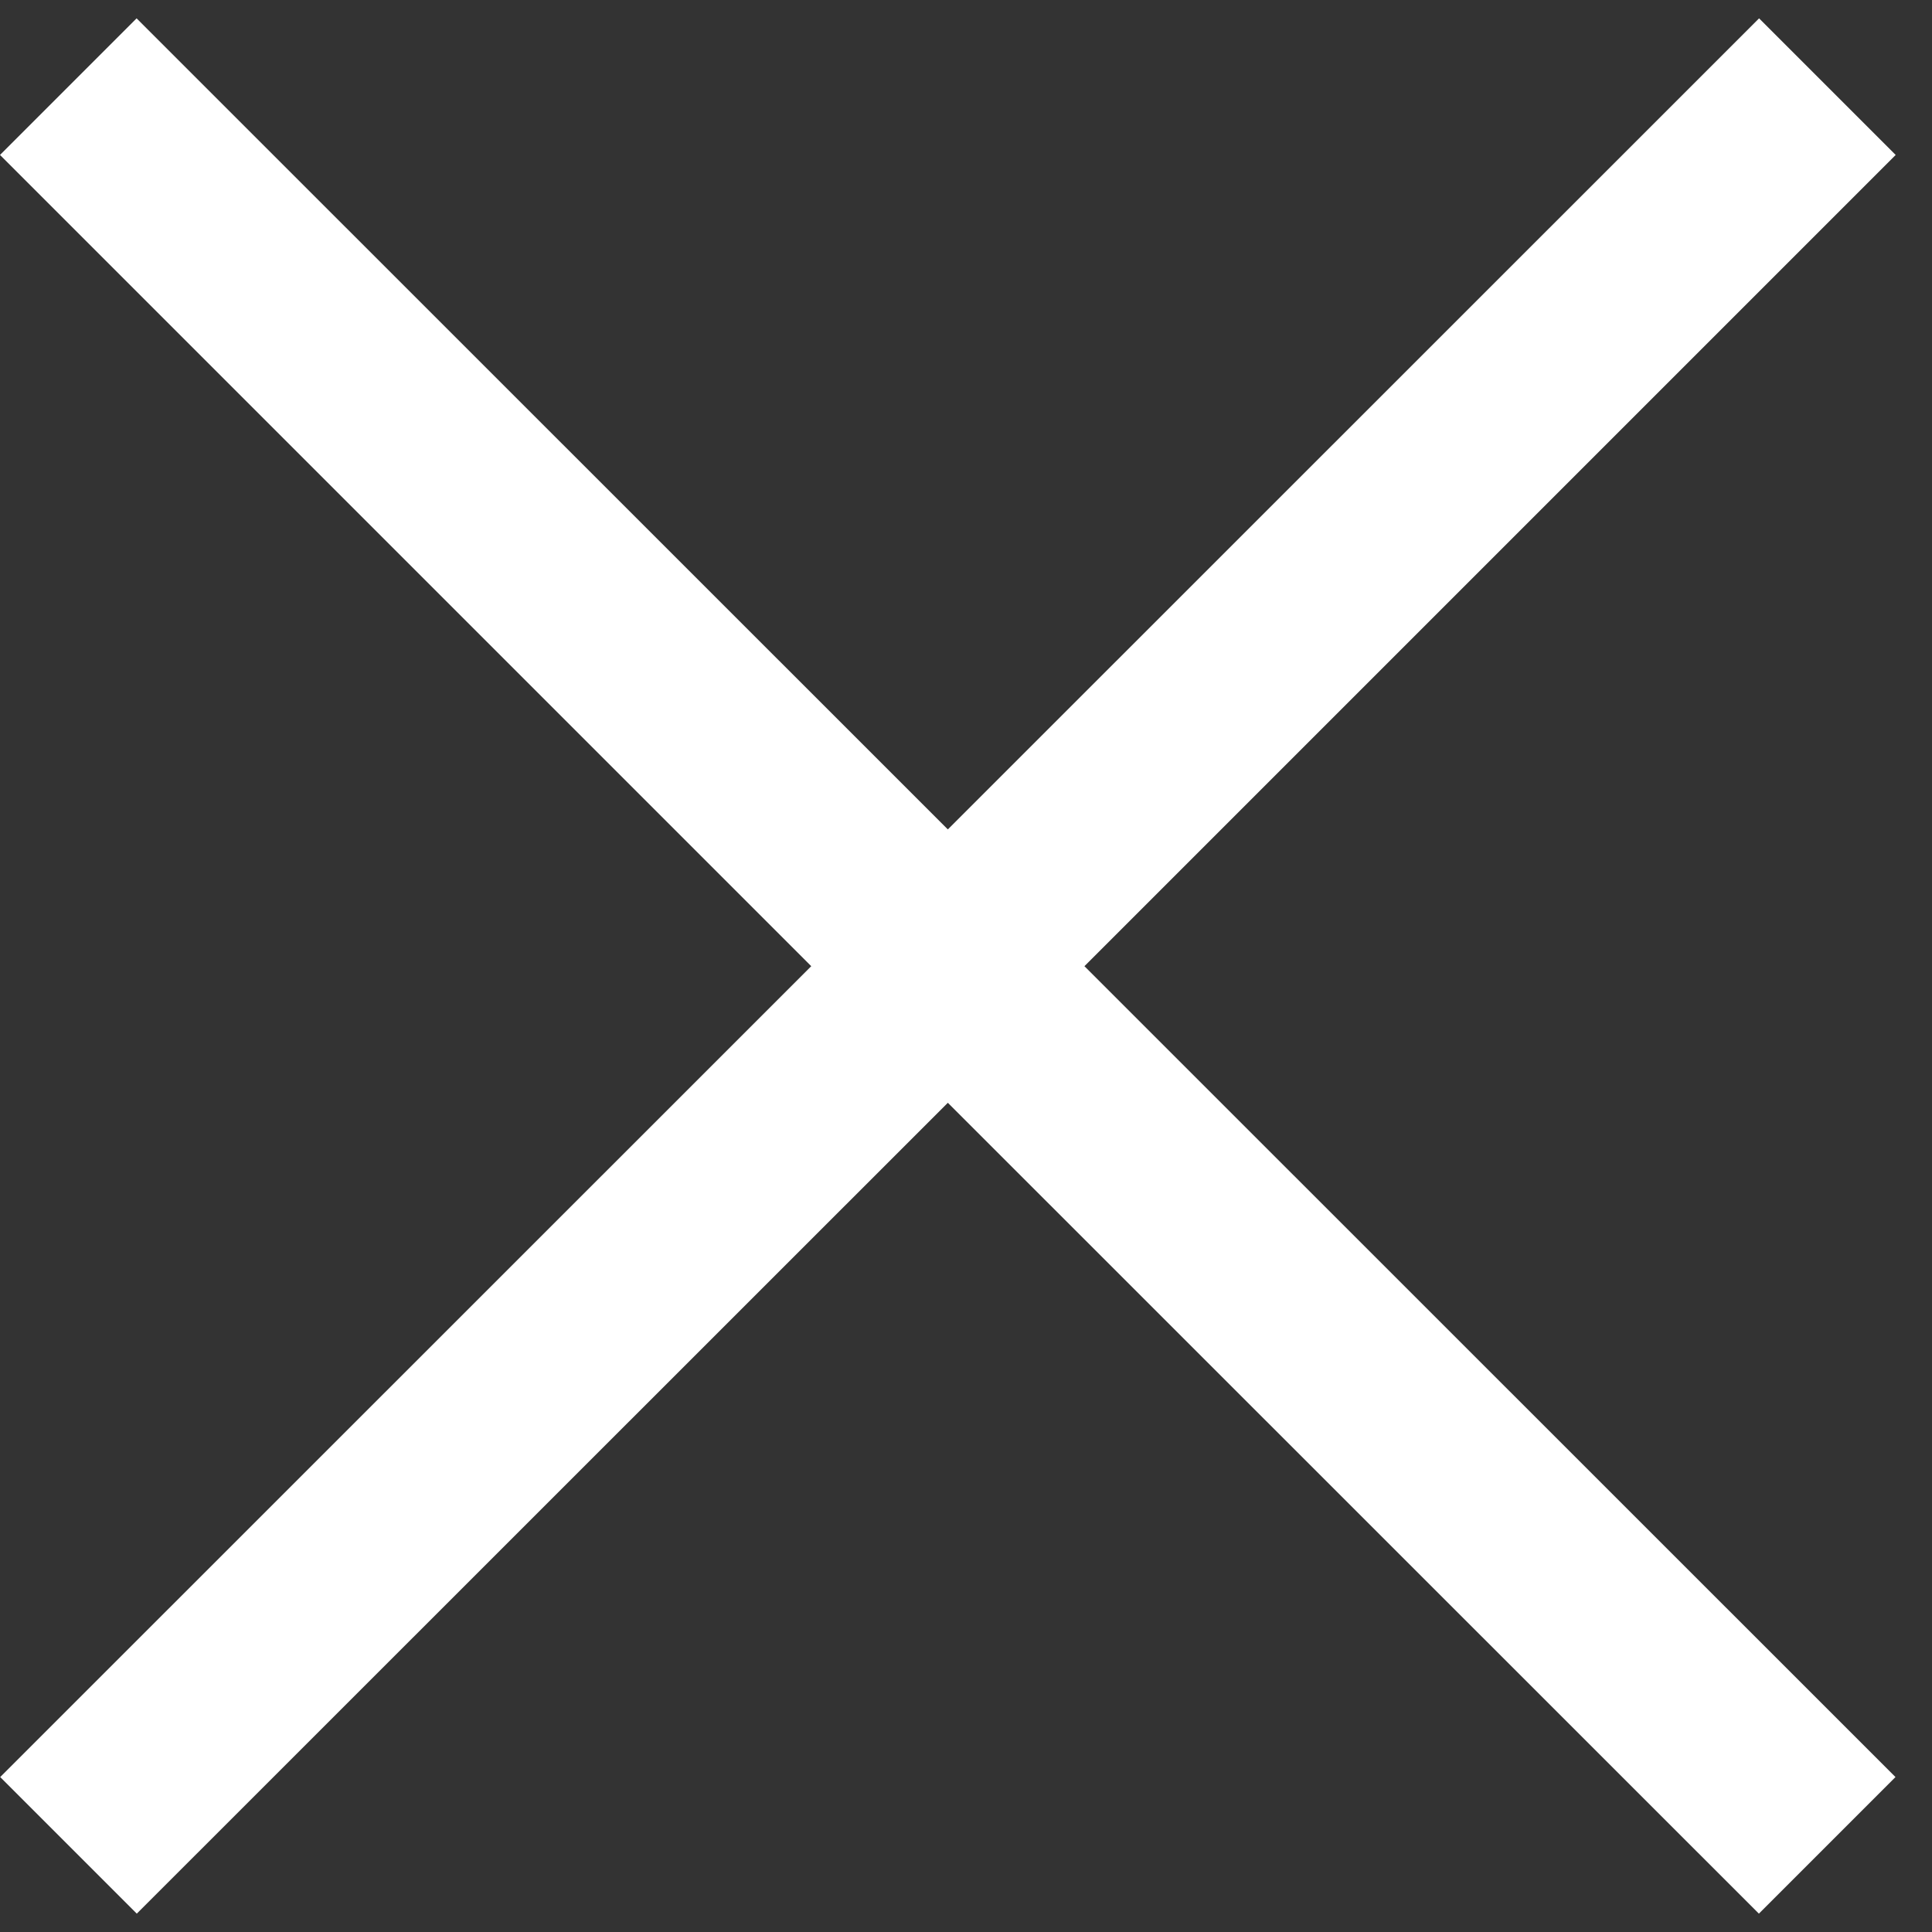 <svg width="10" height="10" viewBox="0 0 10 10" fill="none" xmlns="http://www.w3.org/2000/svg">
<rect x="0" y="0" width="10" height="10" fill="#333333" stroke="none"/>
<path fill-rule="evenodd" clip-rule="evenodd" d="M4.906 5.708L9.104 9.905L9.811 9.198L5.613 5.001L9.812 0.802L9.105 0.095L4.906 4.293L0.707 0.095L0 0.802L4.199 5.001L0.001 9.198L0.708 9.905L4.906 5.708Z" fill="#ffffff"/>
</svg>
